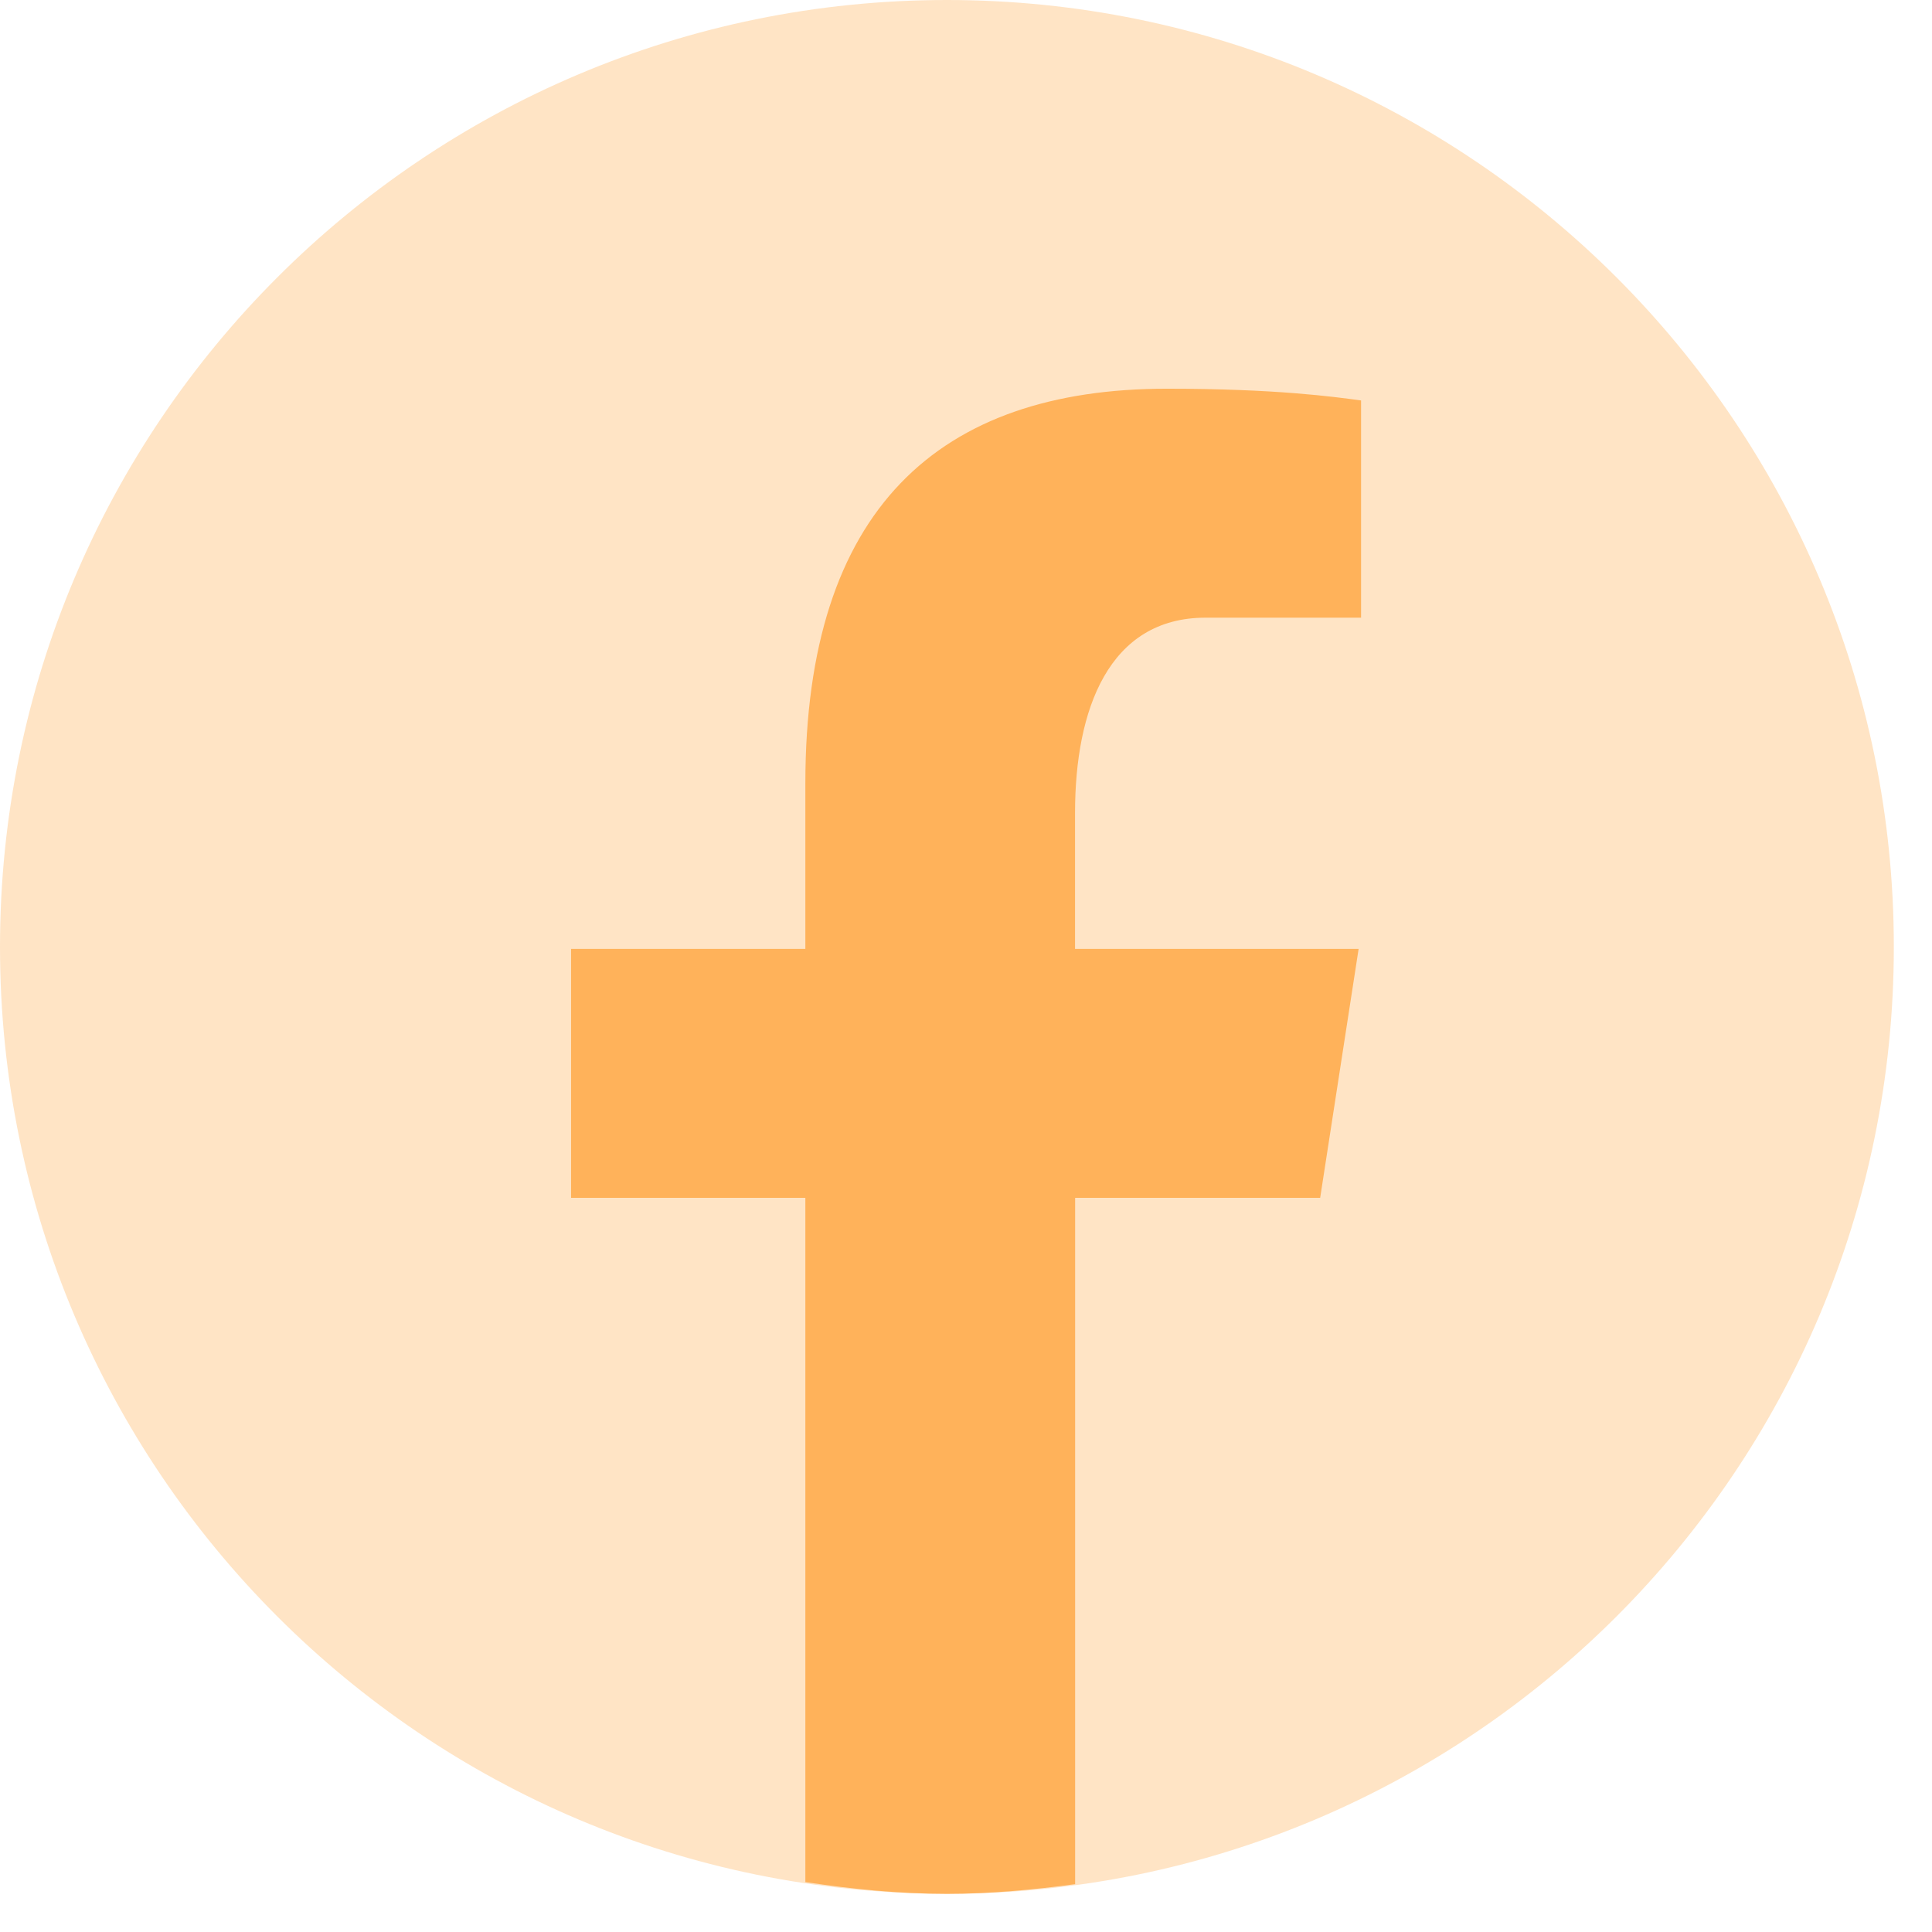 <svg width="41" height="41" viewBox="0 0 41 41" fill="none" xmlns="http://www.w3.org/2000/svg">
<path opacity="0.35" d="M20.095 40.19C31.193 40.19 40.19 31.193 40.19 20.095C40.19 8.997 31.193 0 20.095 0C8.997 0 0 8.997 0 20.095C0 31.193 8.997 40.19 20.095 40.19Z" fill="#FFB25A"/>
<path d="M17.091 16.622V20.137H12.119V25.42H17.091V39.941C18.073 40.089 19.072 40.19 20.095 40.19C21.019 40.19 21.923 40.105 22.816 39.985V25.42H28.016L28.832 20.137H22.814V17.25C22.814 15.055 23.531 13.108 25.585 13.108H28.884V8.498C28.303 8.42 27.08 8.249 24.763 8.249C19.926 8.249 17.091 10.803 17.091 16.622Z" fill="#FFB25A"/>
</svg>
